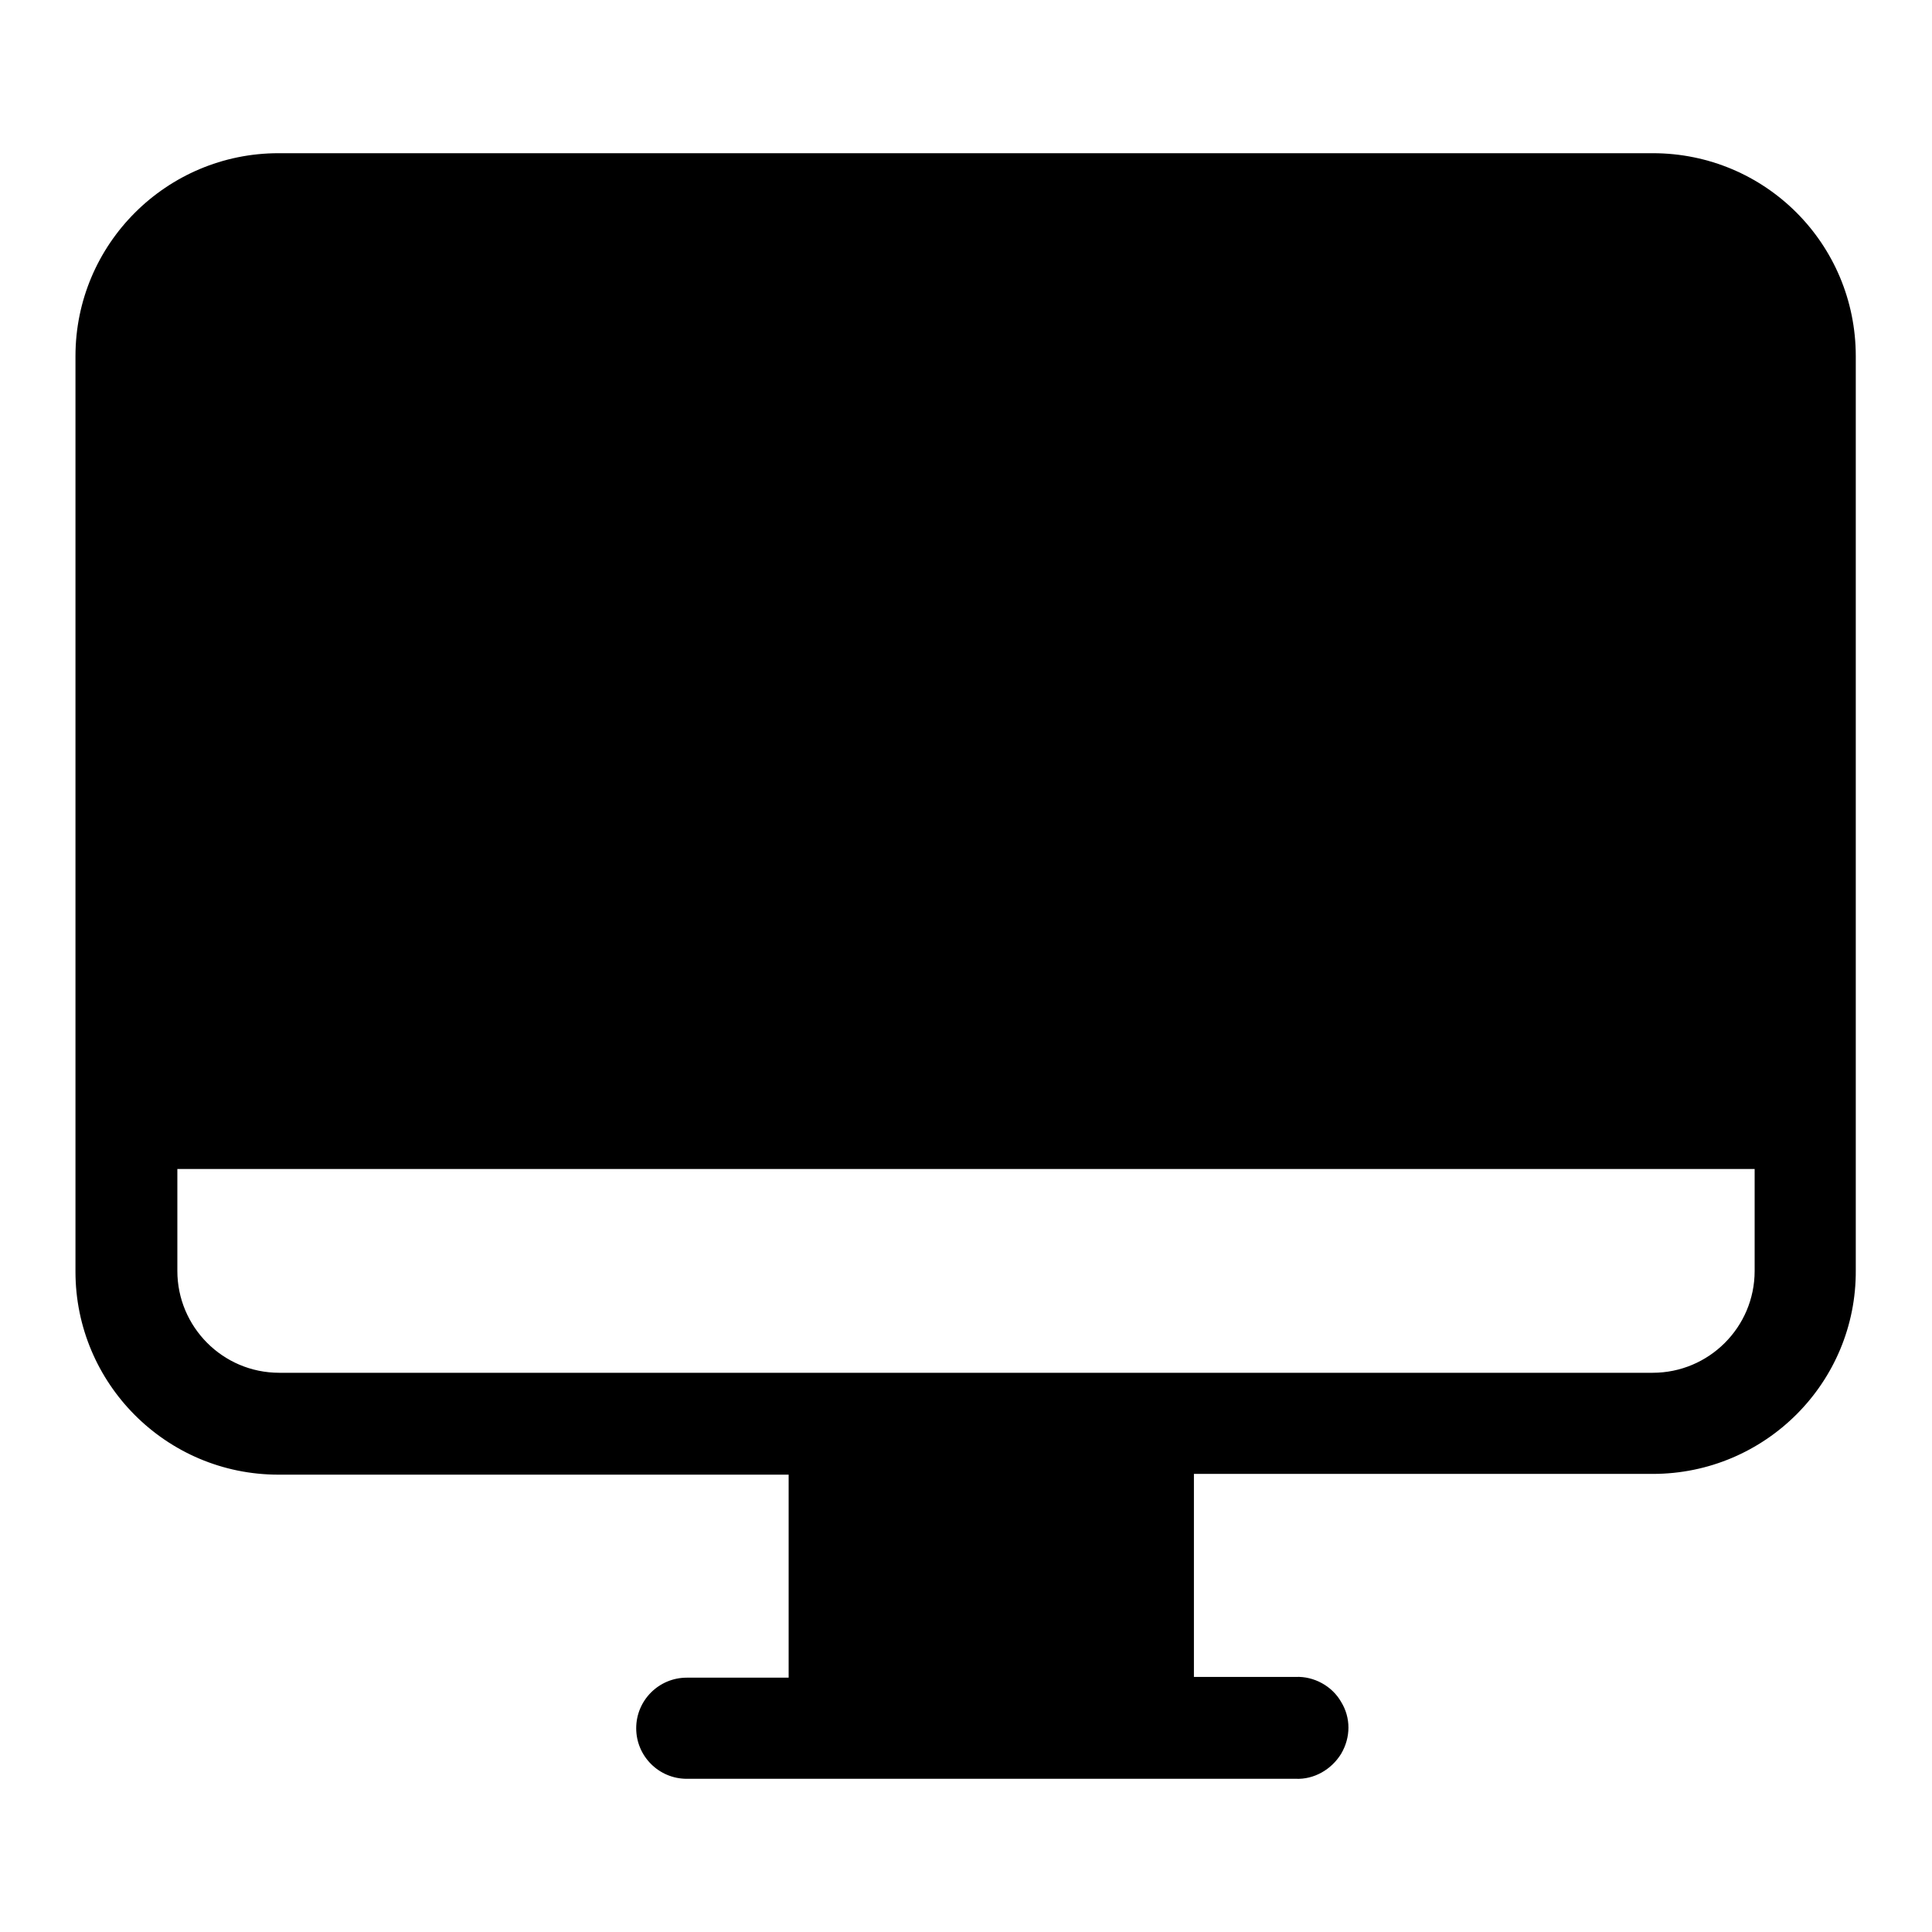 <?xml version="1.0" encoding="utf-8"?>
<!-- Svg Vector Icons : http://www.onlinewebfonts.com/icon -->
<!DOCTYPE svg PUBLIC "-//W3C//DTD SVG 1.1//EN" "http://www.w3.org/Graphics/SVG/1.1/DTD/svg11.dtd">
<svg version="1.1" xmlns="http://www.w3.org/2000/svg" xmlns:xlink="http://www.w3.org/1999/xlink" x="0px" y="0px" viewBox="0 0 256 256" enable-background="new 0 0 256 256" xml:space="preserve">
<g> <path fill="#000000" d="M219,195.3h-60.8v26.9h13.5c2.4-0.1,4.8,1.2,6,3.3c1.3,2.1,1.3,4.7,0,6.9c-1.3,2.1-3.6,3.4-6,3.3H91 c-3.7,0-6.7-3-6.7-6.7c0-3.7,3-6.7,6.7-6.7h13.5v-26.9H36.9c-14.9,0-26.9-12.1-26.9-26.9V47.2c0-14.9,12.1-26.9,26.9-26.9h182.1 c14.9,0,26.9,12,26.9,26.9v121.1C246,183.2,233.9,195.3,219,195.3L219,195.3z M23.5,154.9v13.5c0,7.4,6,13.5,13.5,13.5H219 c7.4,0,13.5-6,13.5-13.5v-13.5H23.5z"/></g>
</svg>